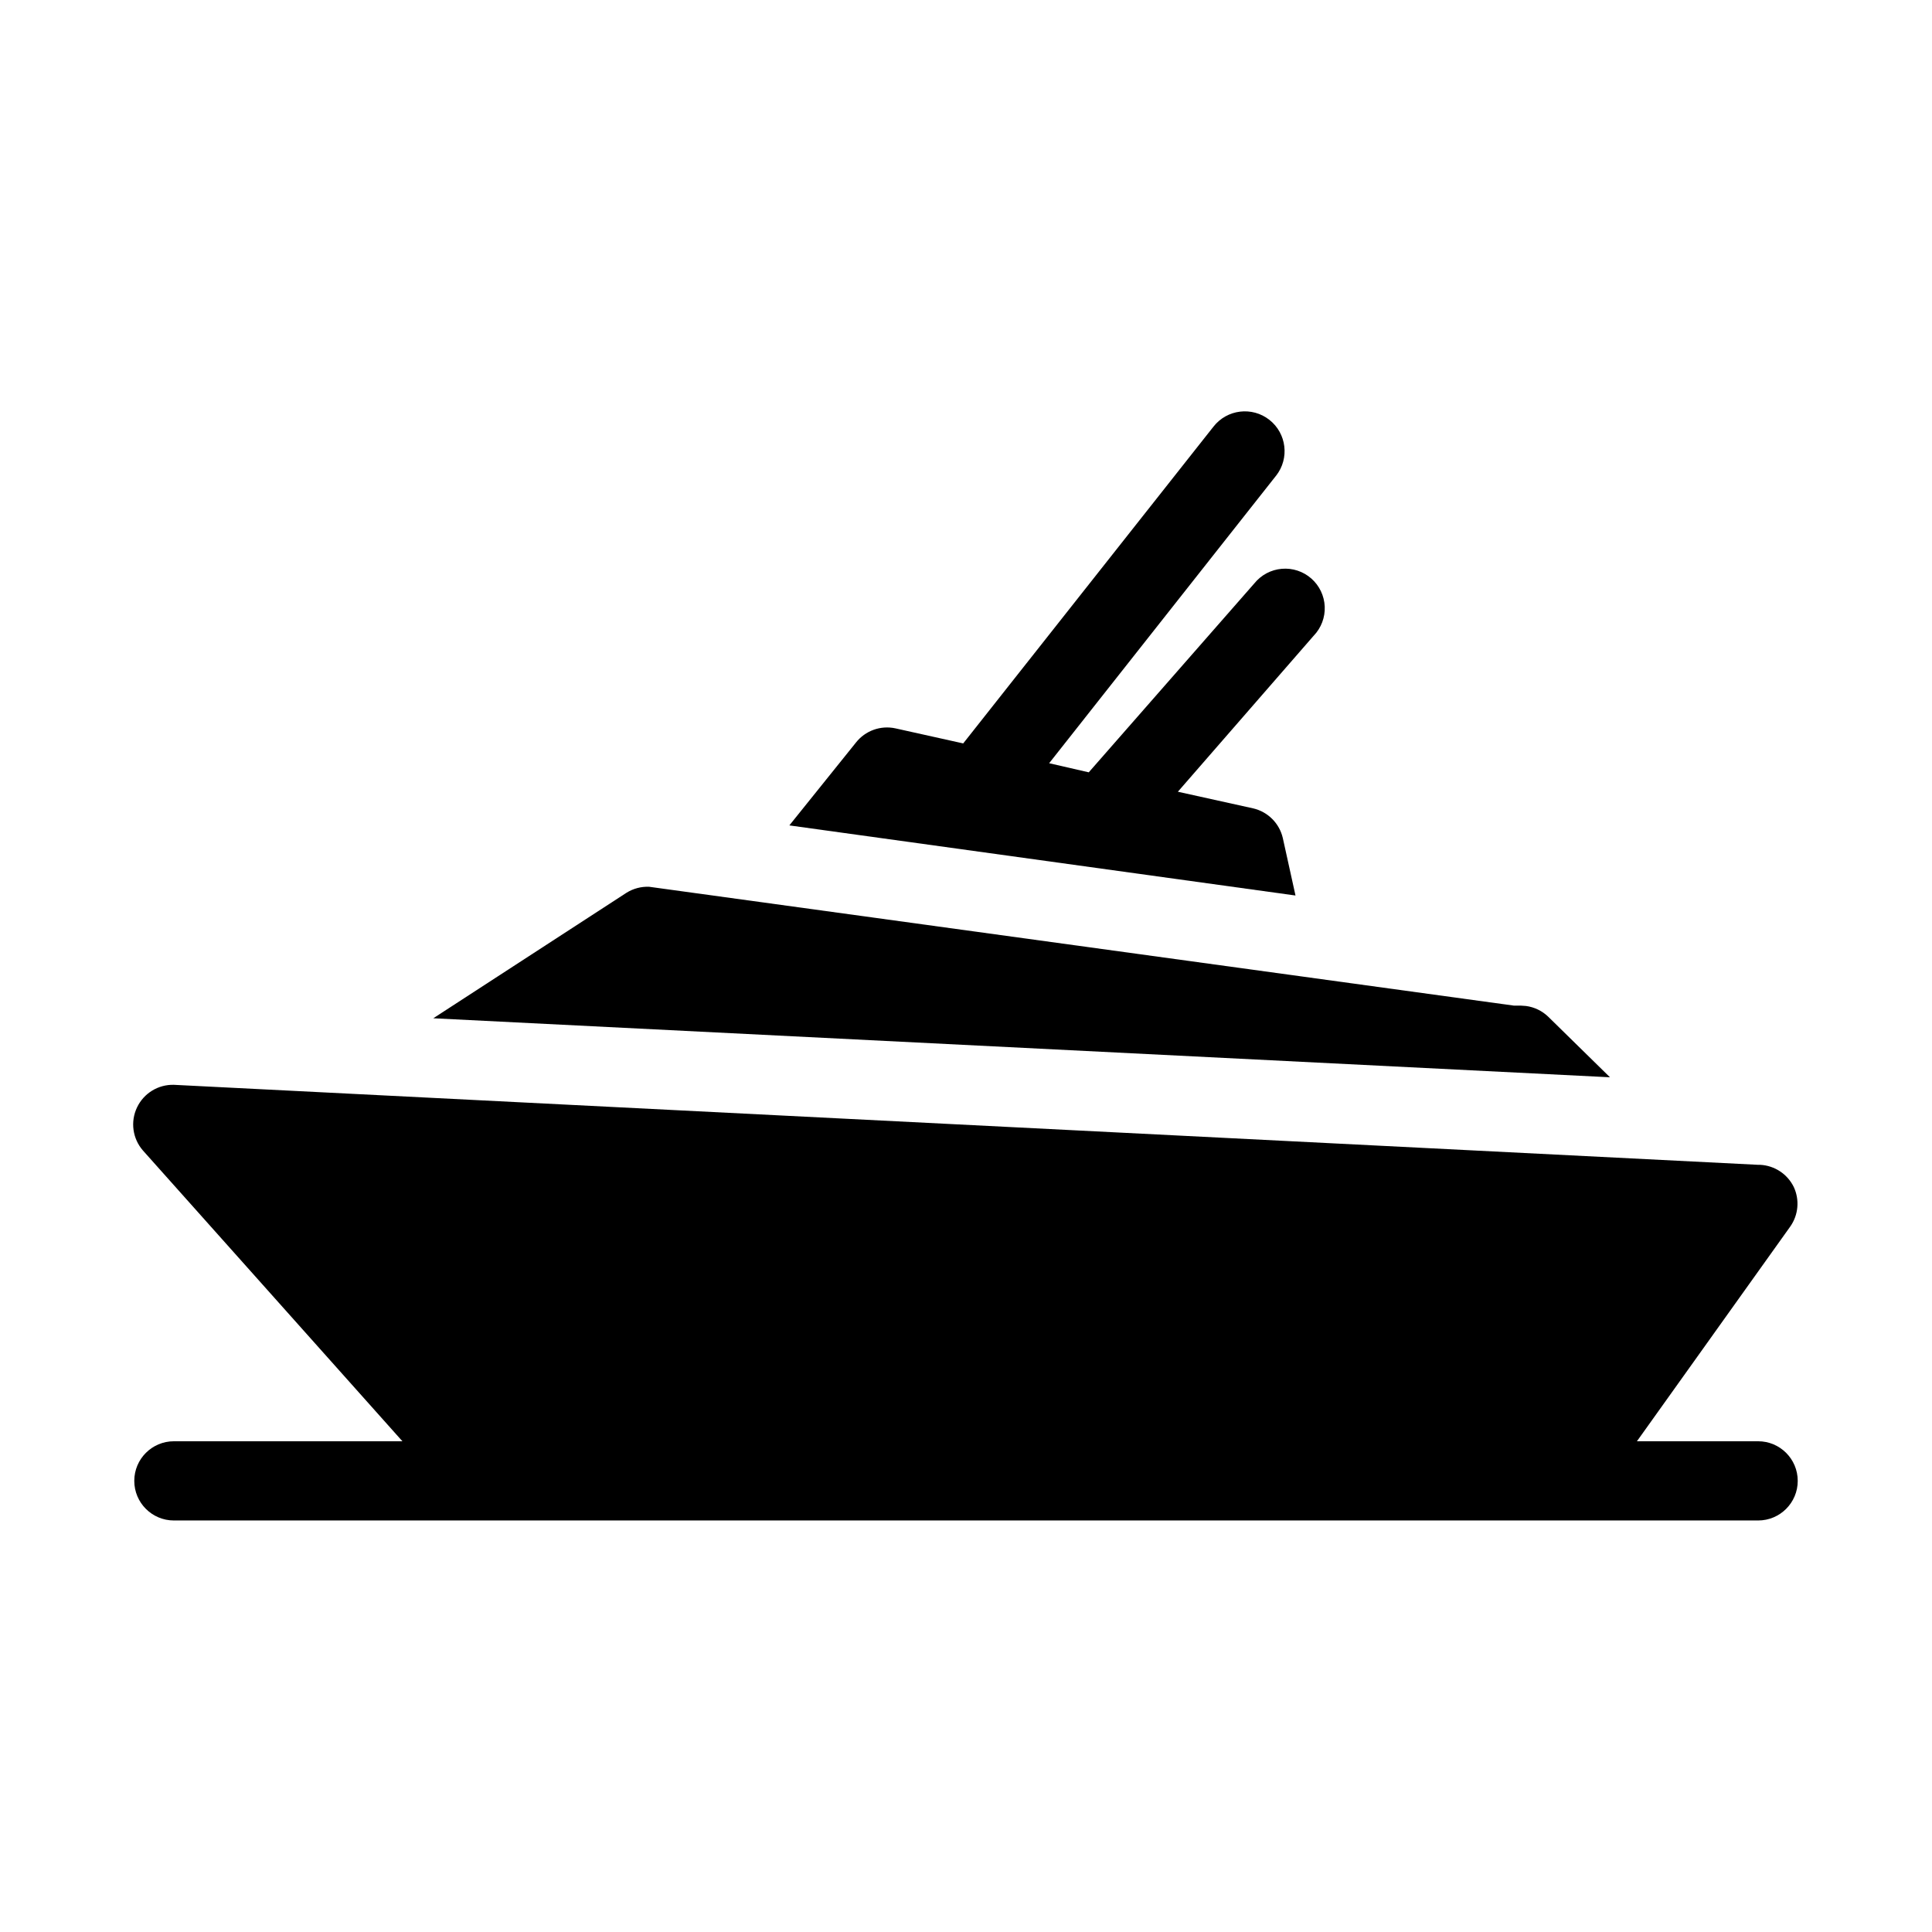 <?xml version="1.0" encoding="UTF-8"?>
<!-- Uploaded to: SVG Repo, www.svgrepo.com, Generator: SVG Repo Mixer Tools -->
<svg fill="#000000" width="800px" height="800px" version="1.1" viewBox="144 144 512 512" xmlns="http://www.w3.org/2000/svg">
 <g>
  <path d="m570.66 429.49-16.375-16.059c-1.605-1.547-3.668-2.539-5.875-2.836l-1.473-0.102h-1.785l-229.12-31.488c-2.109-0.09-4.191 0.461-5.984 1.574l-51.219 33.273z"/>
  <path d="m609.92 525.95h-32.117l40.621-56.887c2.176-3.074 2.535-7.082 0.945-10.496-1.68-3.441-5.102-5.691-8.922-5.879h-0.527l-419.84-21.199c-4.152-0.113-7.977 2.231-9.762 5.981-1.809 3.785-1.191 8.285 1.574 11.441l68.75 77.039h-60.562c-5.797 0-10.496 4.699-10.496 10.496 0 5.797 4.699 10.496 10.496 10.496h419.84c5.797 0 10.496-4.699 10.496-10.496 0-5.797-4.699-10.496-10.496-10.496z"/>
  <path d="m487.32 381.32-3.359-15.219c-0.898-3.914-3.957-6.973-7.871-7.875l-19.941-4.41 36-41.355v0.004c1.984-2.062 3.039-4.852 2.918-7.711-0.121-2.859-1.402-5.547-3.551-7.438-2.152-1.895-4.981-2.824-7.832-2.578-2.852 0.242-5.481 1.645-7.277 3.871l-43.875 50.066-10.496-2.414 60.141-76.203 0.004 0.004c3.594-4.582 2.793-11.207-1.785-14.801-4.578-3.594-11.207-2.793-14.801 1.785l-66.336 83.969-17.945-3.988c-3.934-0.859-8.012 0.609-10.496 3.777l-17.633 21.938z"/>
 </g>
</svg>